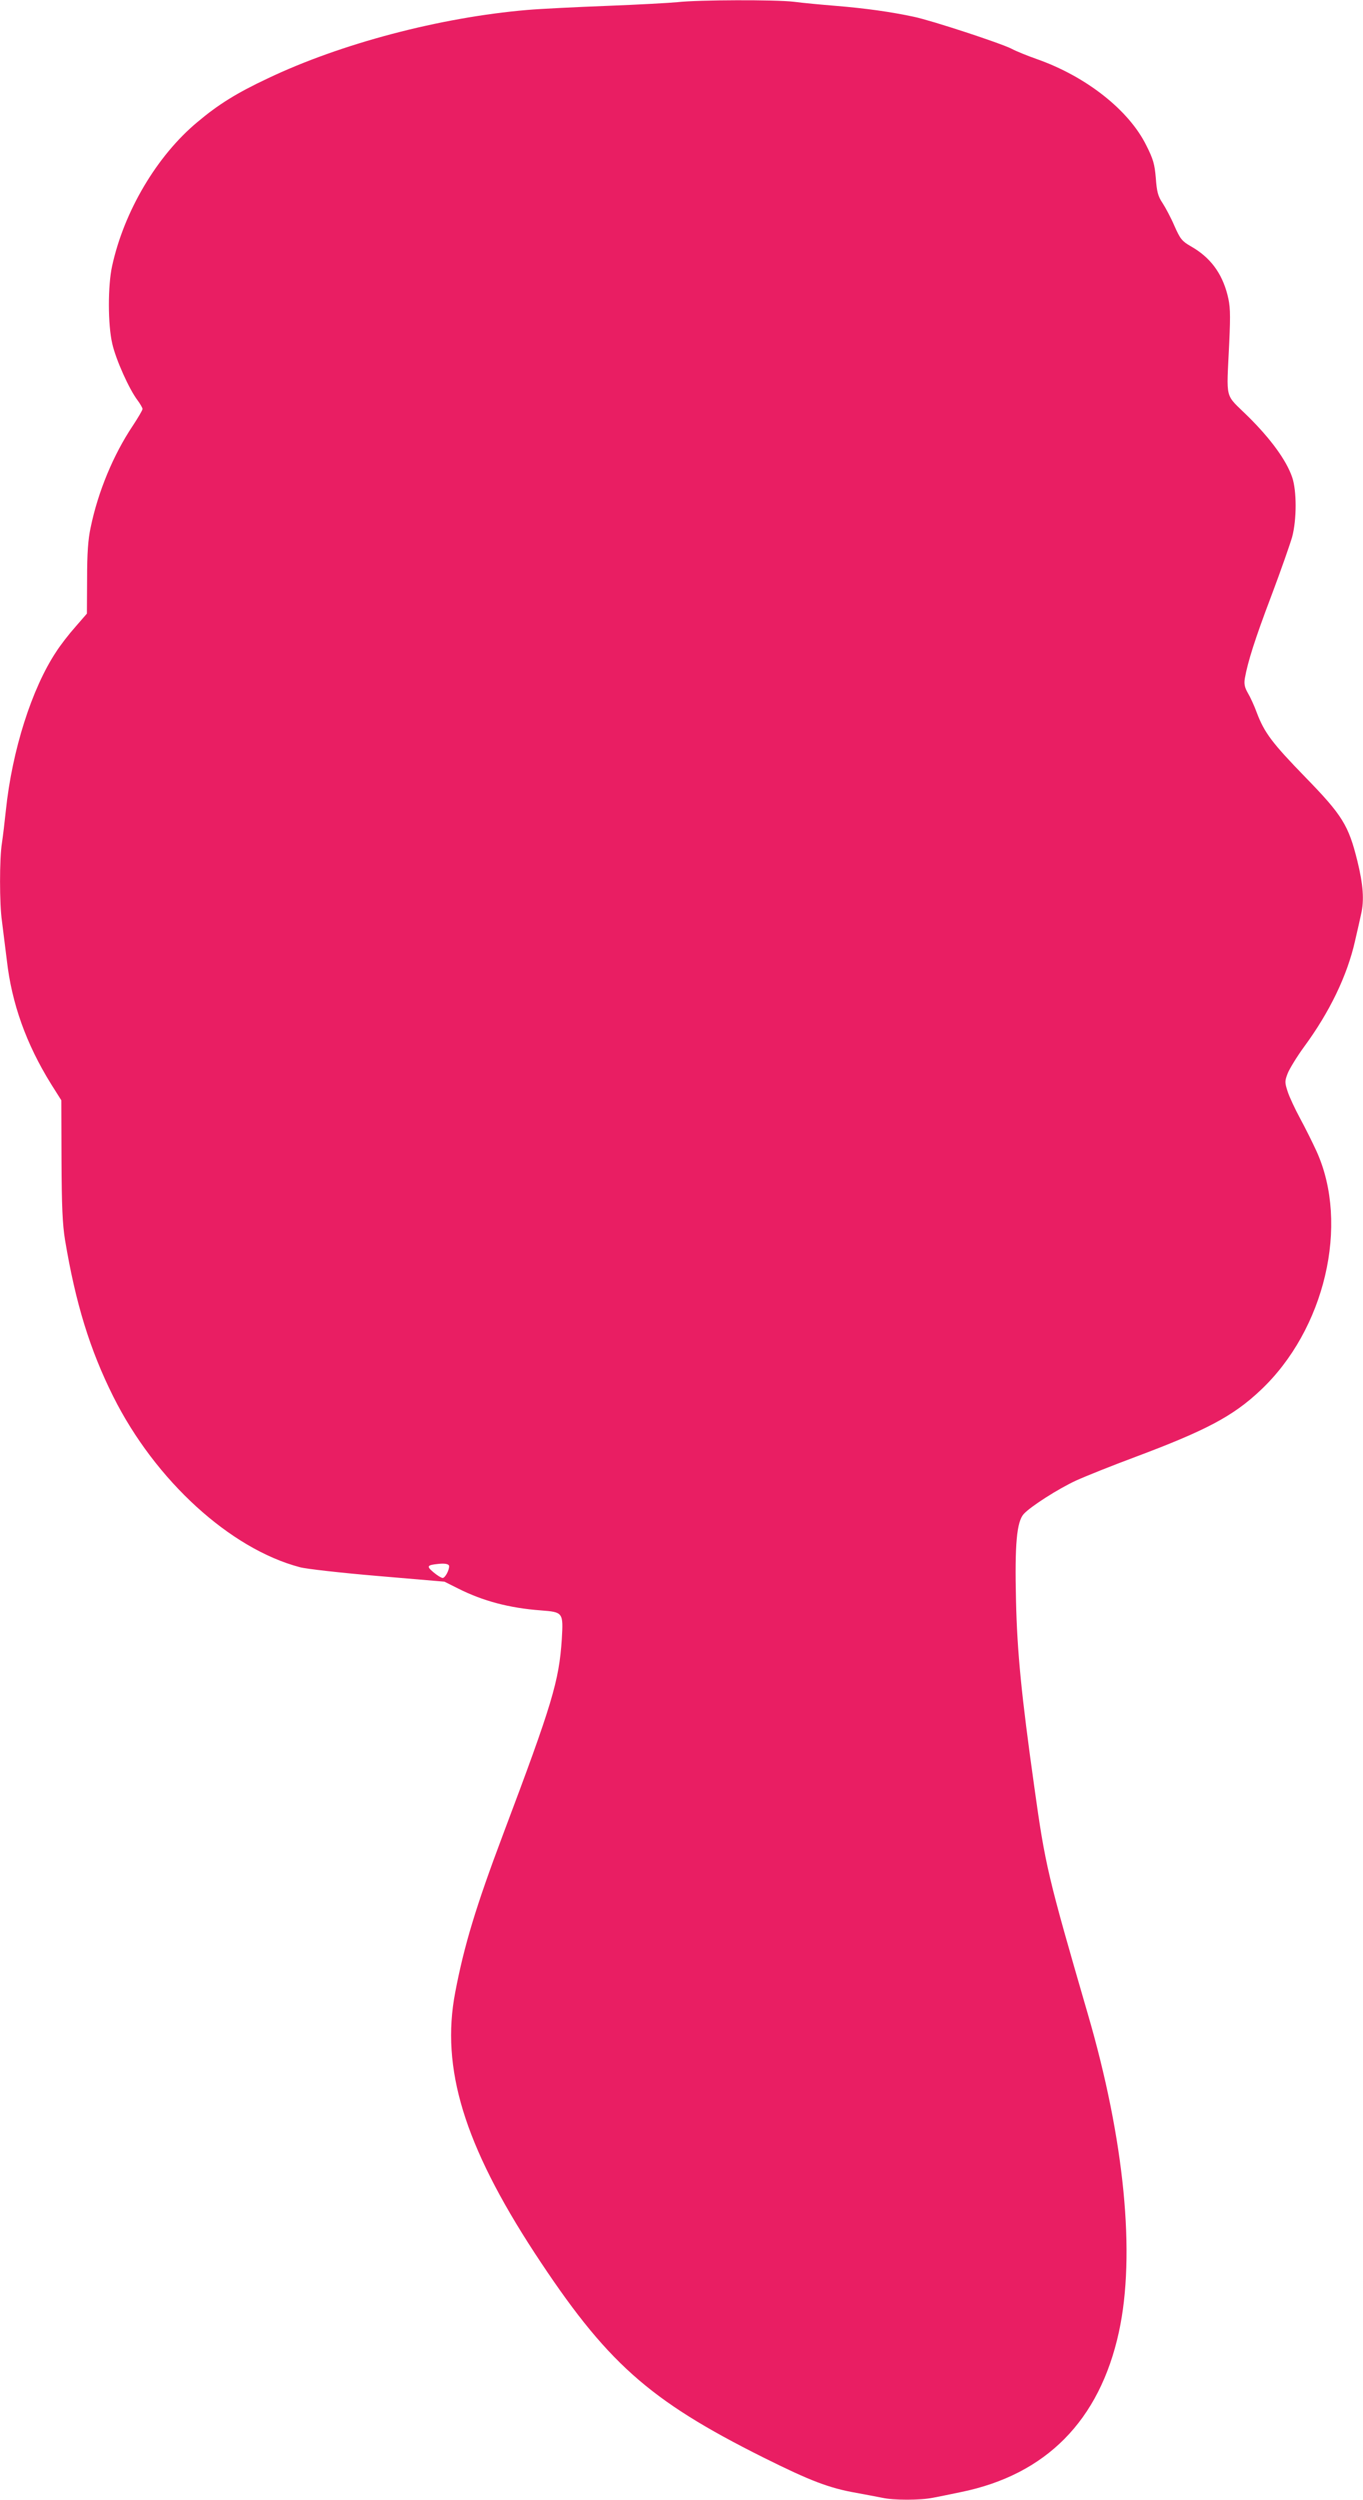 <?xml version="1.0" standalone="no"?>
<!DOCTYPE svg PUBLIC "-//W3C//DTD SVG 20010904//EN"
 "http://www.w3.org/TR/2001/REC-SVG-20010904/DTD/svg10.dtd">
<svg version="1.0" xmlns="http://www.w3.org/2000/svg"
 width="698pt" height="1280pt" viewBox="0 0 698 1280"
 preserveAspectRatio="xMidYMid meet">
<g transform="translate(0,1280) scale(0.1,-0.1)"
fill="#e91e63" stroke="none">
<path d="M3470 12789 c-41 -4 -203 -13 -360 -19 -157 -6 -341 -15 -410 -21
-446 -38 -955 -172 -1330 -351 -157 -74 -251 -132 -359 -223 -207 -172 -376
-457 -437 -738 -22 -100 -22 -300 1 -397 18 -81 87 -234 129 -289 14 -19 26
-40 26 -45 0 -6 -23 -45 -50 -86 -99 -148 -178 -337 -216 -522 -13 -60 -18
-133 -18 -261 l-1 -179 -59 -68 c-33 -37 -77 -94 -98 -127 -125 -188 -226
-505 -258 -813 -6 -58 -15 -133 -20 -166 -13 -79 -13 -314 0 -401 5 -38 16
-127 25 -200 25 -221 99 -428 226 -633 l53 -84 1 -306 c1 -238 5 -328 18 -409
54 -324 127 -562 247 -802 215 -430 599 -780 956 -874 33 -9 212 -29 400 -45
l340 -29 70 -35 c127 -64 262 -100 423 -112 115 -9 116 -10 108 -148 -14 -214
-49 -331 -300 -997 -140 -372 -200 -570 -246 -812 -74 -387 46 -780 406 -1332
368 -562 583 -754 1173 -1049 241 -120 335 -156 476 -181 49 -9 108 -20 132
-25 55 -13 197 -13 259 0 26 5 91 18 143 29 437 89 711 366 810 820 86 395 29
984 -160 1631 -204 703 -217 755 -274 1165 -65 463 -87 684 -93 950 -7 290 4
404 40 443 36 39 177 129 268 171 46 21 183 76 304 121 360 135 499 208 639
340 331 310 458 851 288 1225 -20 44 -58 120 -84 168 -26 48 -55 110 -64 138
-15 46 -15 53 0 92 9 23 46 84 83 135 132 179 222 366 262 543 12 52 26 113
31 137 17 72 11 152 -19 274 -45 182 -77 234 -266 428 -171 176 -210 228 -249
331 -13 36 -34 81 -46 101 -16 28 -20 46 -15 75 15 84 51 199 136 423 49 130
96 265 106 300 24 89 24 238 0 307 -30 87 -110 196 -224 309 -124 123 -112 73
-98 379 7 154 5 190 -9 245 -29 113 -89 193 -188 249 -45 26 -54 37 -84 105
-18 42 -46 94 -61 117 -23 34 -29 58 -34 127 -6 71 -13 97 -49 168 -89 180
-308 353 -562 442 -48 17 -105 40 -127 52 -57 29 -410 145 -501 164 -115 25
-252 44 -400 56 -74 6 -171 15 -215 21 -94 11 -487 10 -595 -2z m-1170 -8009
c0 -22 -21 -60 -33 -60 -7 0 -28 13 -47 29 -37 31 -34 37 25 43 35 4 55 -1 55
-12z"/>
</g>
</svg>

